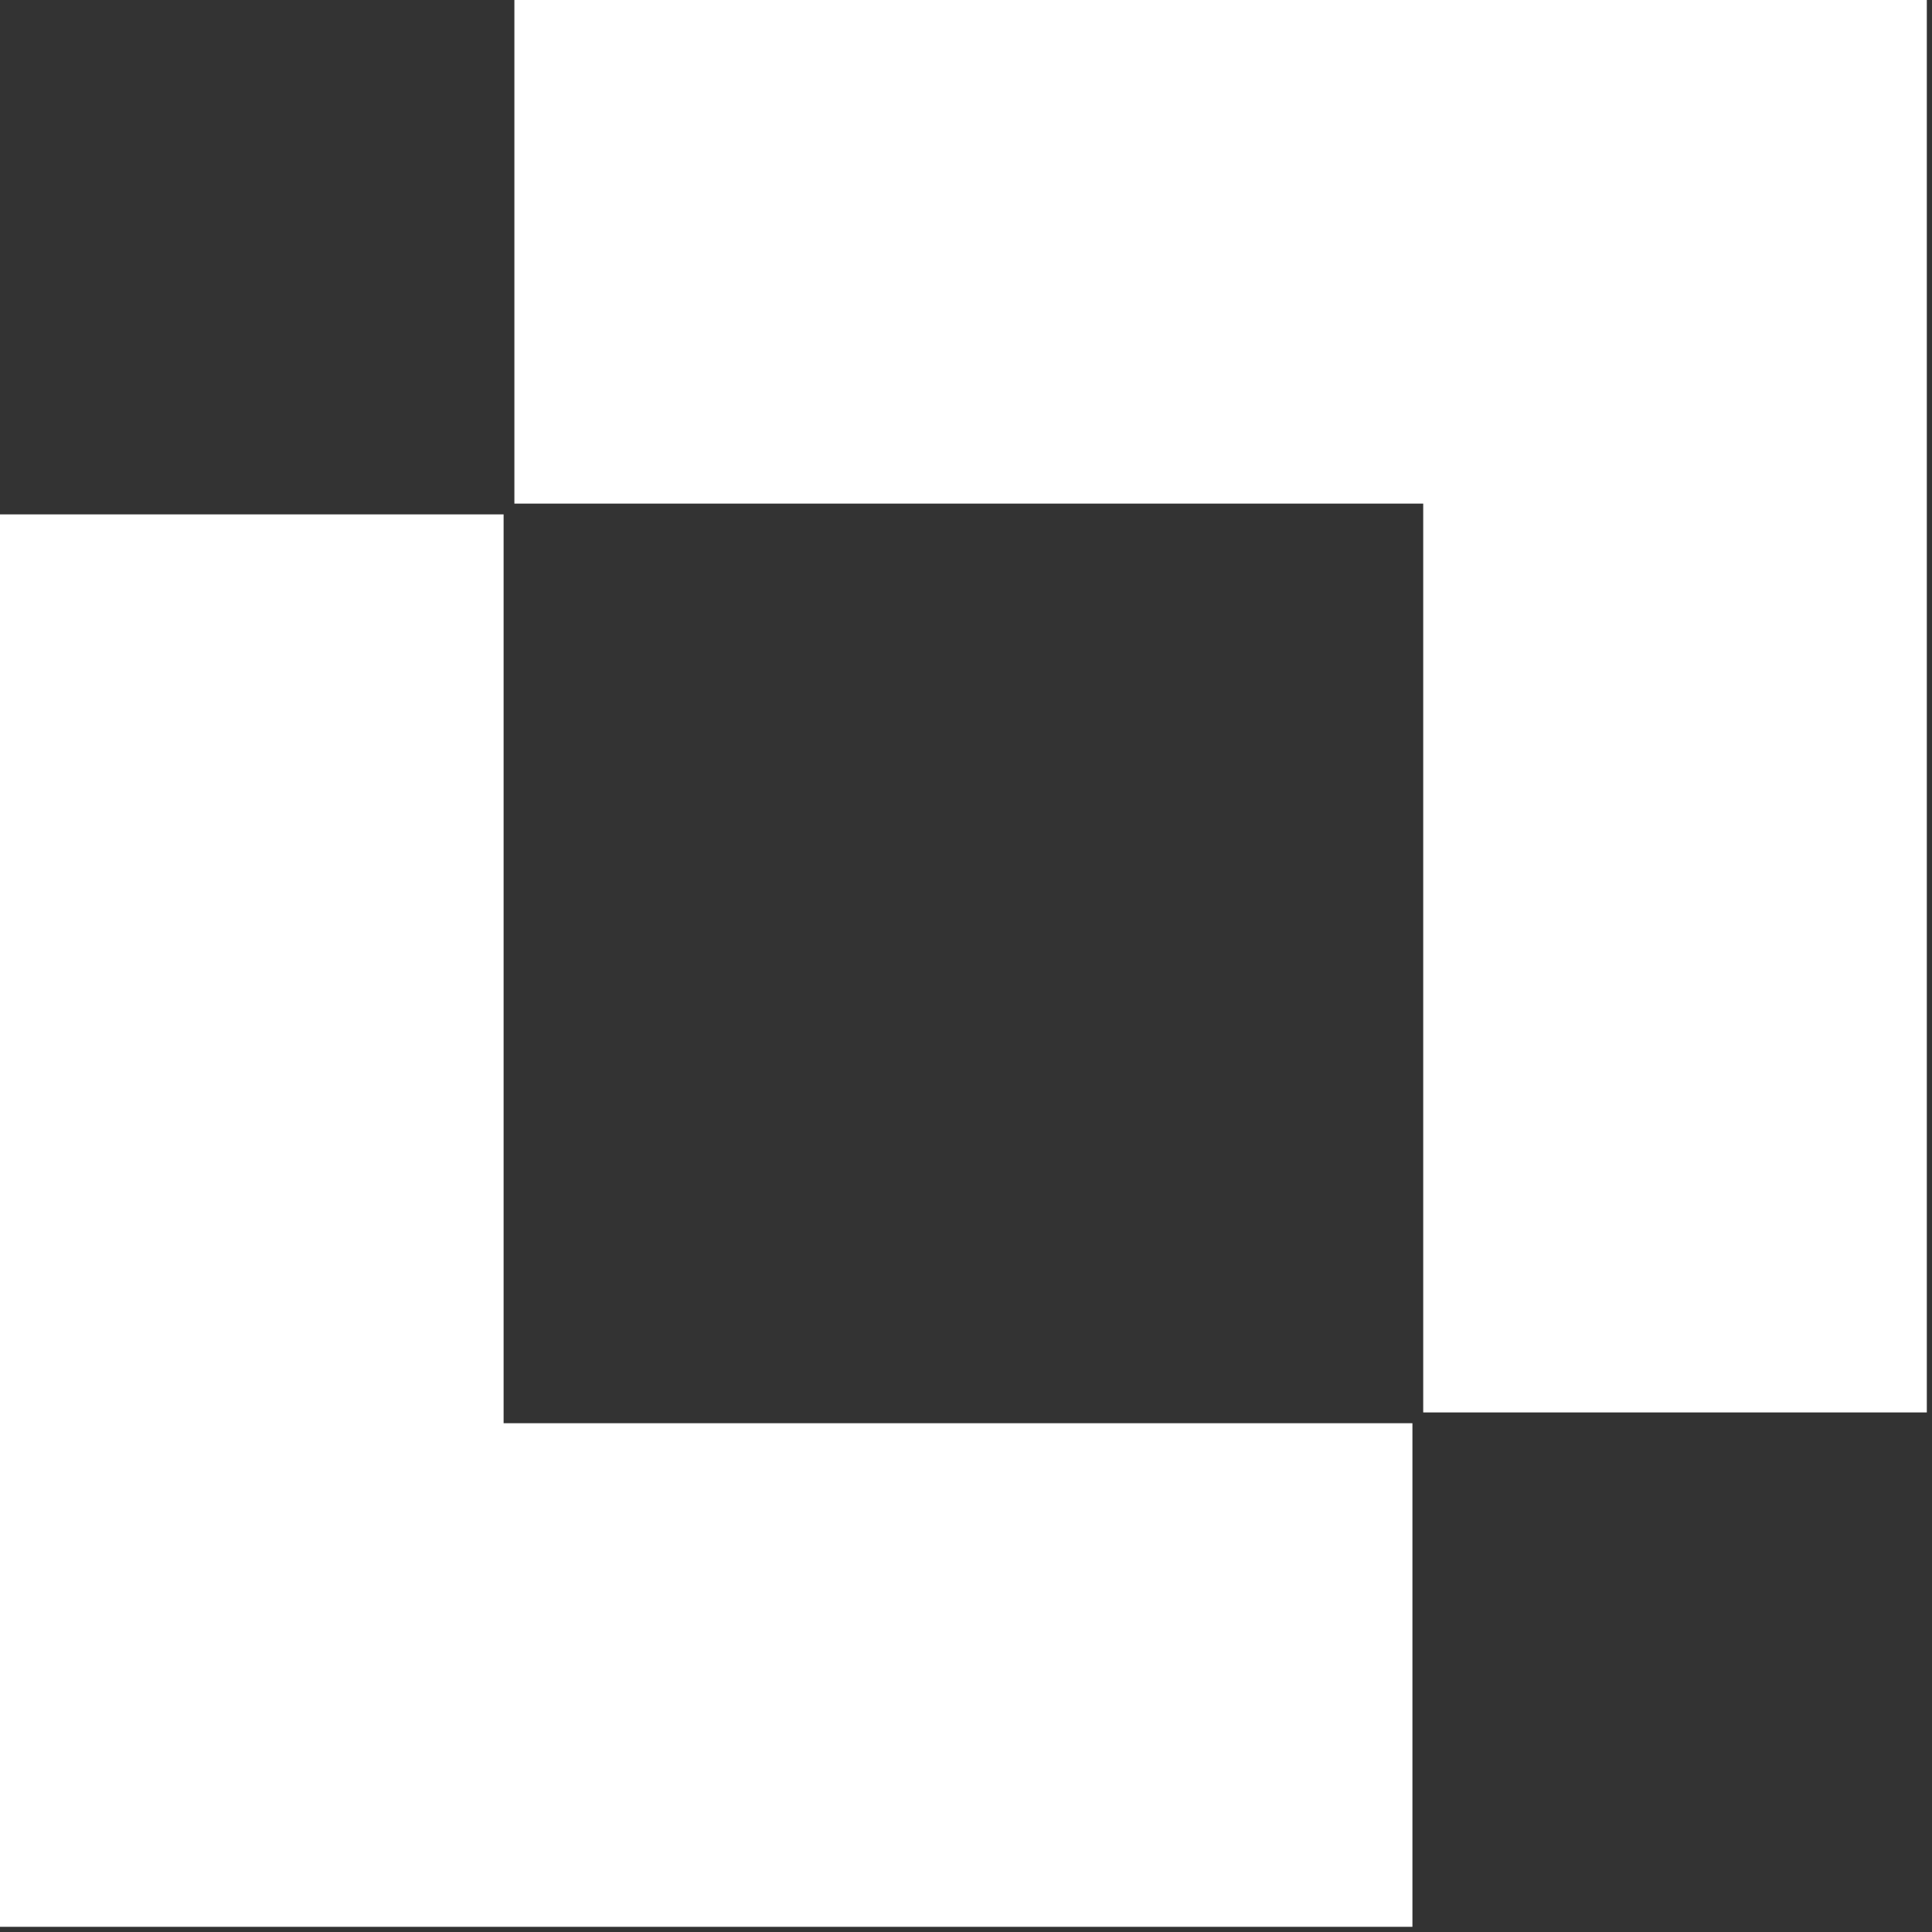 <svg width="211" height="211" viewBox="0 0 211 211" fill="none" xmlns="http://www.w3.org/2000/svg">
<rect x="0" y="0" width="211" height="211" fill="#333333" stroke="none"/>
<path d="M55 155.434H154.256V210.434H0V56.178H55V155.434ZM210.434 154.256H155.434V55H56.178V0H210.434V154.256Z" fill="white"/>
</svg>
